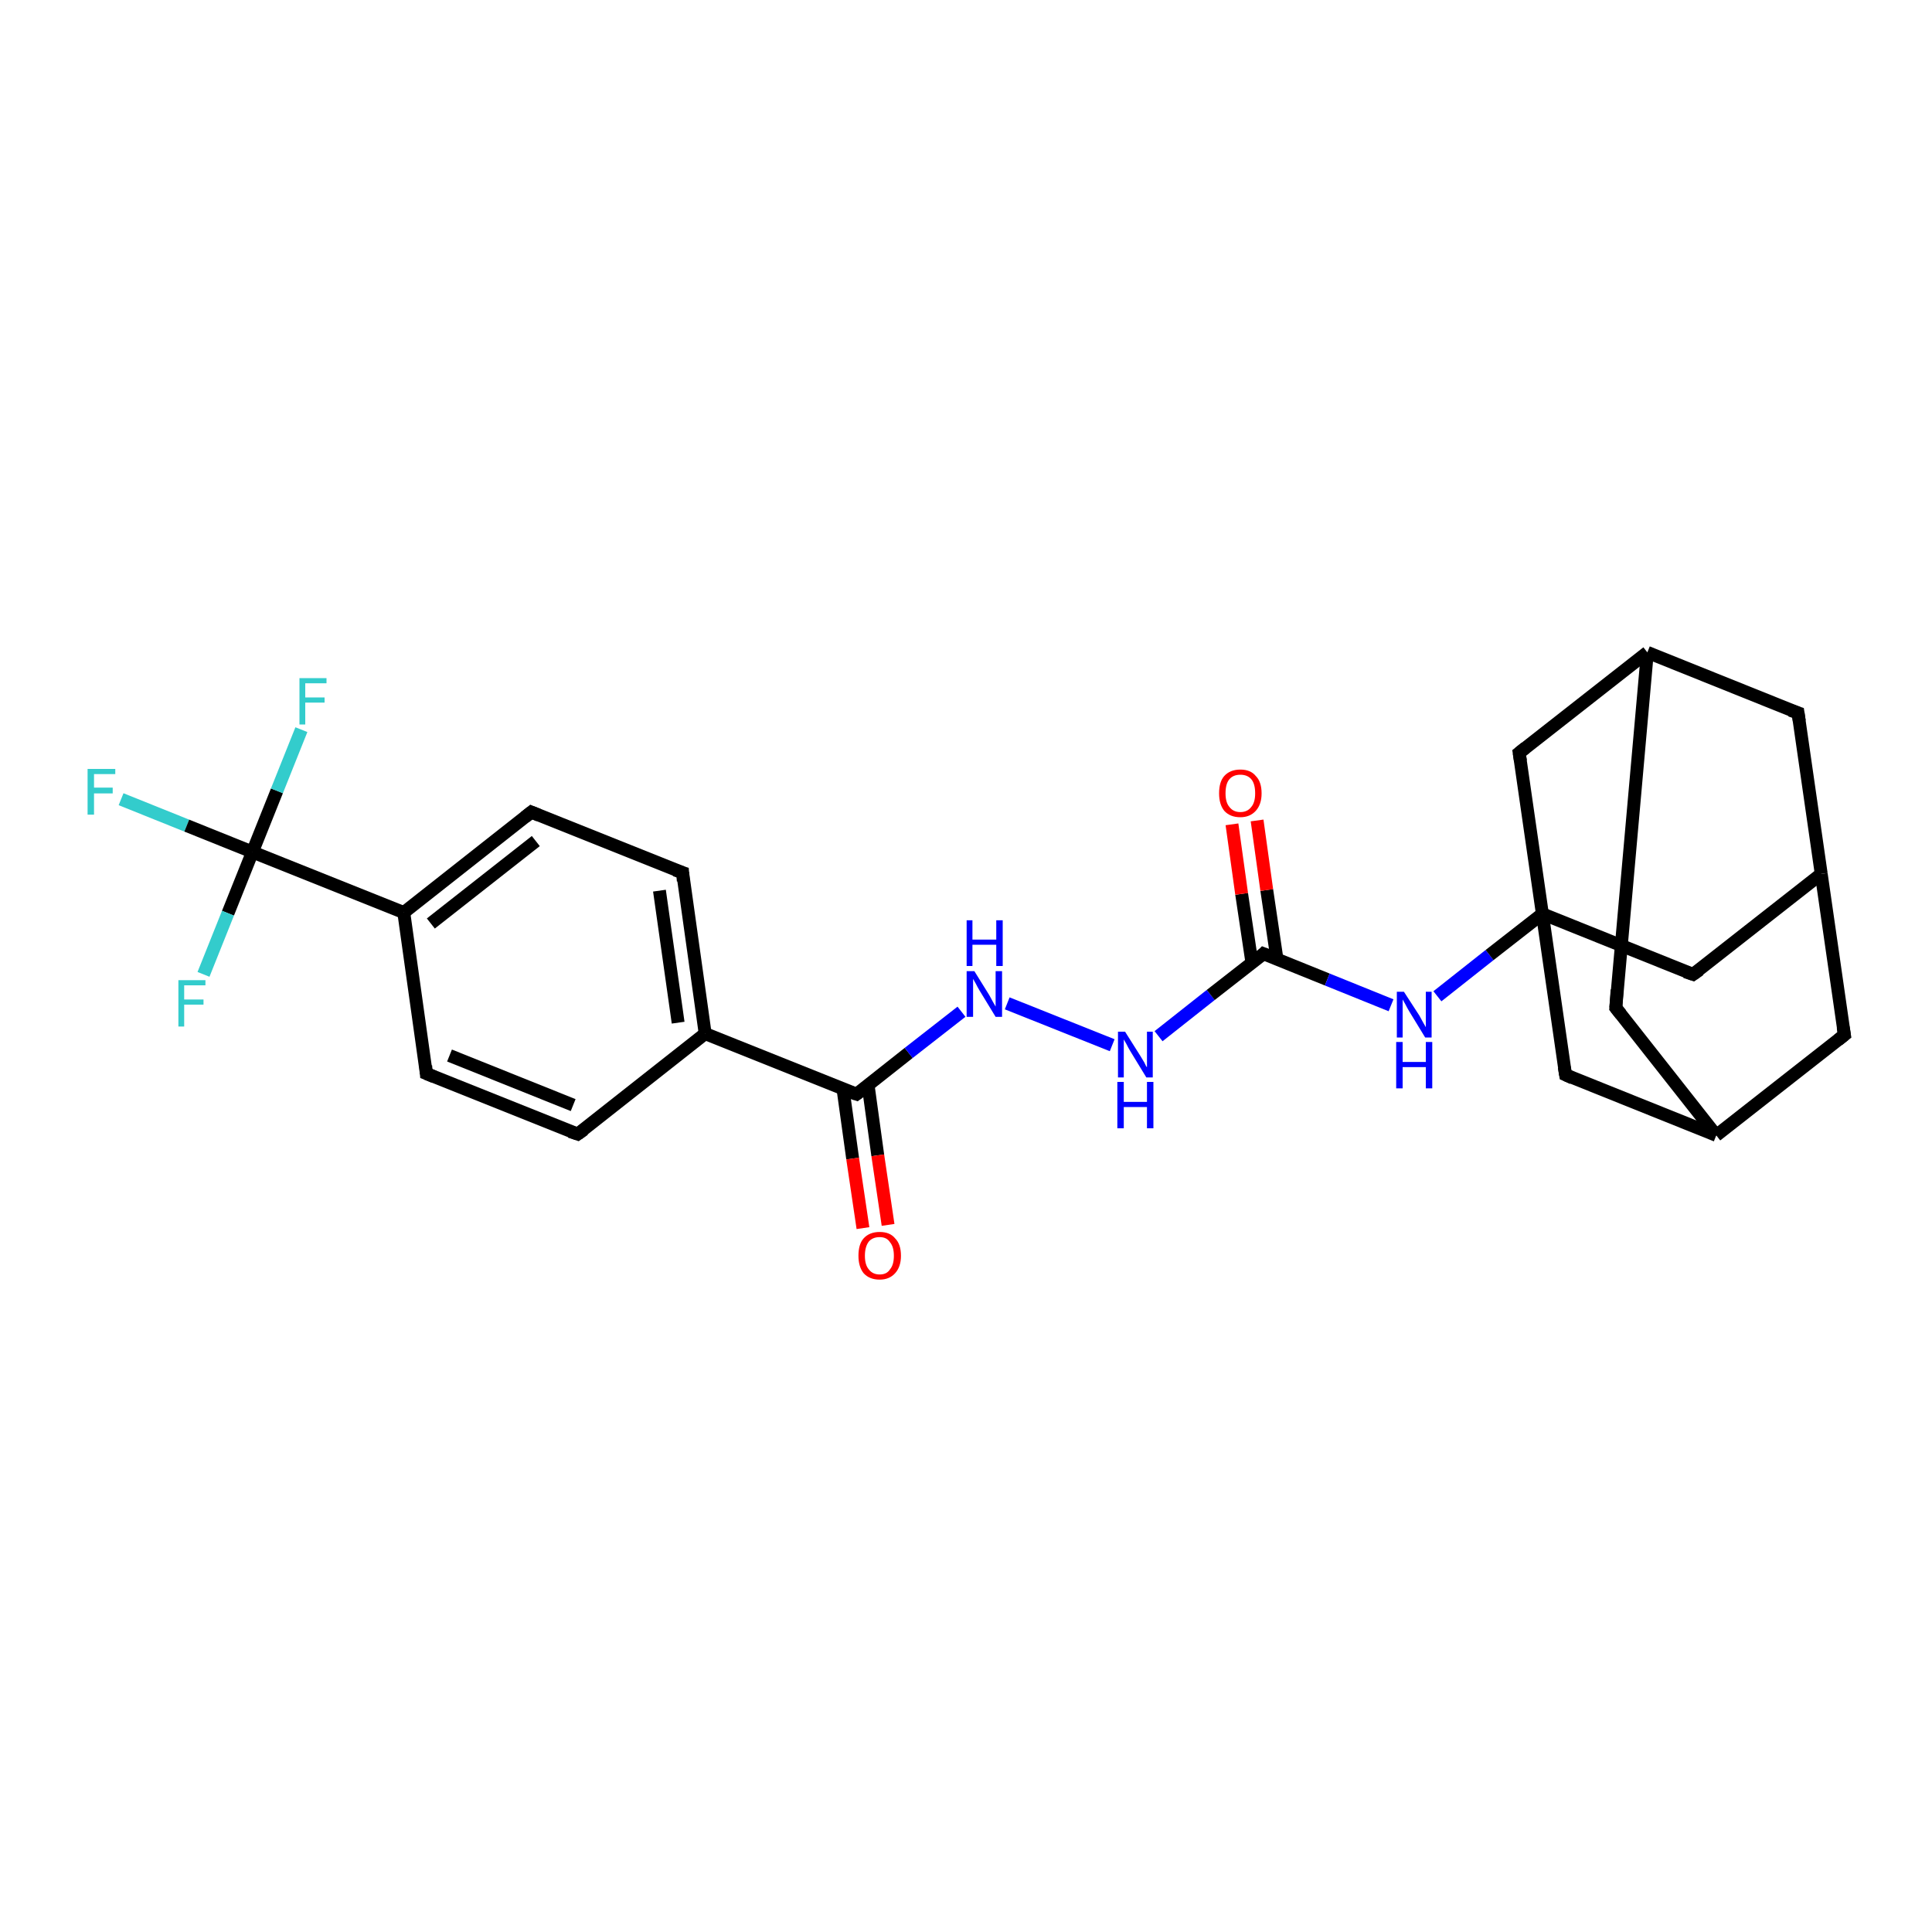 <?xml version='1.0' encoding='iso-8859-1'?>
<svg version='1.1' baseProfile='full'
              xmlns='http://www.w3.org/2000/svg'
                      xmlns:rdkit='http://www.rdkit.org/xml'
                      xmlns:xlink='http://www.w3.org/1999/xlink'
                  xml:space='preserve'
width='300px' height='300px' viewBox='0 0 300 300'>
<!-- END OF HEADER -->
<rect style='opacity:1.0;fill:#FFFFFF;stroke:none' width='300.0' height='300.0' x='0.0' y='0.0'> </rect>
<path class='bond-0 atom-0 atom-1' d='M 18.8,124.1 L 29.0,128.2' style='fill:none;fill-rule:evenodd;stroke:#33CCCC;stroke-width:2.0px;stroke-linecap:butt;stroke-linejoin:miter;stroke-opacity:1' />
<path class='bond-0 atom-0 atom-1' d='M 29.0,128.2 L 39.2,132.3' style='fill:none;fill-rule:evenodd;stroke:#000000;stroke-width:2.0px;stroke-linecap:butt;stroke-linejoin:miter;stroke-opacity:1' />
<path class='bond-1 atom-1 atom-2' d='M 39.2,132.3 L 43.0,122.8' style='fill:none;fill-rule:evenodd;stroke:#000000;stroke-width:2.0px;stroke-linecap:butt;stroke-linejoin:miter;stroke-opacity:1' />
<path class='bond-1 atom-1 atom-2' d='M 43.0,122.8 L 46.8,113.3' style='fill:none;fill-rule:evenodd;stroke:#33CCCC;stroke-width:2.0px;stroke-linecap:butt;stroke-linejoin:miter;stroke-opacity:1' />
<path class='bond-2 atom-1 atom-3' d='M 39.2,132.3 L 35.4,141.8' style='fill:none;fill-rule:evenodd;stroke:#000000;stroke-width:2.0px;stroke-linecap:butt;stroke-linejoin:miter;stroke-opacity:1' />
<path class='bond-2 atom-1 atom-3' d='M 35.4,141.8 L 31.6,151.3' style='fill:none;fill-rule:evenodd;stroke:#33CCCC;stroke-width:2.0px;stroke-linecap:butt;stroke-linejoin:miter;stroke-opacity:1' />
<path class='bond-3 atom-1 atom-4' d='M 39.2,132.3 L 62.7,141.7' style='fill:none;fill-rule:evenodd;stroke:#000000;stroke-width:2.0px;stroke-linecap:butt;stroke-linejoin:miter;stroke-opacity:1' />
<path class='bond-4 atom-4 atom-5' d='M 62.7,141.7 L 82.5,126.1' style='fill:none;fill-rule:evenodd;stroke:#000000;stroke-width:2.0px;stroke-linecap:butt;stroke-linejoin:miter;stroke-opacity:1' />
<path class='bond-4 atom-4 atom-5' d='M 66.9,143.4 L 83.2,130.6' style='fill:none;fill-rule:evenodd;stroke:#000000;stroke-width:2.0px;stroke-linecap:butt;stroke-linejoin:miter;stroke-opacity:1' />
<path class='bond-5 atom-5 atom-6' d='M 82.5,126.1 L 106.0,135.5' style='fill:none;fill-rule:evenodd;stroke:#000000;stroke-width:2.0px;stroke-linecap:butt;stroke-linejoin:miter;stroke-opacity:1' />
<path class='bond-6 atom-6 atom-7' d='M 106.0,135.5 L 109.5,160.5' style='fill:none;fill-rule:evenodd;stroke:#000000;stroke-width:2.0px;stroke-linecap:butt;stroke-linejoin:miter;stroke-opacity:1' />
<path class='bond-6 atom-6 atom-7' d='M 102.4,138.3 L 105.3,158.8' style='fill:none;fill-rule:evenodd;stroke:#000000;stroke-width:2.0px;stroke-linecap:butt;stroke-linejoin:miter;stroke-opacity:1' />
<path class='bond-7 atom-7 atom-8' d='M 109.5,160.5 L 89.7,176.1' style='fill:none;fill-rule:evenodd;stroke:#000000;stroke-width:2.0px;stroke-linecap:butt;stroke-linejoin:miter;stroke-opacity:1' />
<path class='bond-8 atom-8 atom-9' d='M 89.7,176.1 L 66.2,166.7' style='fill:none;fill-rule:evenodd;stroke:#000000;stroke-width:2.0px;stroke-linecap:butt;stroke-linejoin:miter;stroke-opacity:1' />
<path class='bond-8 atom-8 atom-9' d='M 89.0,171.6 L 69.8,163.9' style='fill:none;fill-rule:evenodd;stroke:#000000;stroke-width:2.0px;stroke-linecap:butt;stroke-linejoin:miter;stroke-opacity:1' />
<path class='bond-9 atom-7 atom-10' d='M 109.5,160.5 L 133.0,169.9' style='fill:none;fill-rule:evenodd;stroke:#000000;stroke-width:2.0px;stroke-linecap:butt;stroke-linejoin:miter;stroke-opacity:1' />
<path class='bond-10 atom-10 atom-11' d='M 130.9,169.1 L 132.4,179.9' style='fill:none;fill-rule:evenodd;stroke:#000000;stroke-width:2.0px;stroke-linecap:butt;stroke-linejoin:miter;stroke-opacity:1' />
<path class='bond-10 atom-10 atom-11' d='M 132.4,179.9 L 134.0,190.7' style='fill:none;fill-rule:evenodd;stroke:#FF0000;stroke-width:2.0px;stroke-linecap:butt;stroke-linejoin:miter;stroke-opacity:1' />
<path class='bond-10 atom-10 atom-11' d='M 134.8,168.5 L 136.3,179.4' style='fill:none;fill-rule:evenodd;stroke:#000000;stroke-width:2.0px;stroke-linecap:butt;stroke-linejoin:miter;stroke-opacity:1' />
<path class='bond-10 atom-10 atom-11' d='M 136.3,179.4 L 137.9,190.2' style='fill:none;fill-rule:evenodd;stroke:#FF0000;stroke-width:2.0px;stroke-linecap:butt;stroke-linejoin:miter;stroke-opacity:1' />
<path class='bond-11 atom-10 atom-12' d='M 133.0,169.9 L 141.1,163.5' style='fill:none;fill-rule:evenodd;stroke:#000000;stroke-width:2.0px;stroke-linecap:butt;stroke-linejoin:miter;stroke-opacity:1' />
<path class='bond-11 atom-10 atom-12' d='M 141.1,163.5 L 149.3,157.1' style='fill:none;fill-rule:evenodd;stroke:#0000FF;stroke-width:2.0px;stroke-linecap:butt;stroke-linejoin:miter;stroke-opacity:1' />
<path class='bond-12 atom-12 atom-13' d='M 156.4,155.8 L 172.7,162.3' style='fill:none;fill-rule:evenodd;stroke:#0000FF;stroke-width:2.0px;stroke-linecap:butt;stroke-linejoin:miter;stroke-opacity:1' />
<path class='bond-13 atom-13 atom-14' d='M 179.9,160.9 L 188.0,154.5' style='fill:none;fill-rule:evenodd;stroke:#0000FF;stroke-width:2.0px;stroke-linecap:butt;stroke-linejoin:miter;stroke-opacity:1' />
<path class='bond-13 atom-13 atom-14' d='M 188.0,154.5 L 196.2,148.1' style='fill:none;fill-rule:evenodd;stroke:#000000;stroke-width:2.0px;stroke-linecap:butt;stroke-linejoin:miter;stroke-opacity:1' />
<path class='bond-14 atom-14 atom-15' d='M 198.3,149.0 L 196.7,138.2' style='fill:none;fill-rule:evenodd;stroke:#000000;stroke-width:2.0px;stroke-linecap:butt;stroke-linejoin:miter;stroke-opacity:1' />
<path class='bond-14 atom-14 atom-15' d='M 196.7,138.2 L 195.2,127.4' style='fill:none;fill-rule:evenodd;stroke:#FF0000;stroke-width:2.0px;stroke-linecap:butt;stroke-linejoin:miter;stroke-opacity:1' />
<path class='bond-14 atom-14 atom-15' d='M 194.4,149.5 L 192.8,138.8' style='fill:none;fill-rule:evenodd;stroke:#000000;stroke-width:2.0px;stroke-linecap:butt;stroke-linejoin:miter;stroke-opacity:1' />
<path class='bond-14 atom-14 atom-15' d='M 192.8,138.8 L 191.3,128.0' style='fill:none;fill-rule:evenodd;stroke:#FF0000;stroke-width:2.0px;stroke-linecap:butt;stroke-linejoin:miter;stroke-opacity:1' />
<path class='bond-15 atom-14 atom-16' d='M 196.2,148.1 L 206.1,152.1' style='fill:none;fill-rule:evenodd;stroke:#000000;stroke-width:2.0px;stroke-linecap:butt;stroke-linejoin:miter;stroke-opacity:1' />
<path class='bond-15 atom-14 atom-16' d='M 206.1,152.1 L 216.0,156.1' style='fill:none;fill-rule:evenodd;stroke:#0000FF;stroke-width:2.0px;stroke-linecap:butt;stroke-linejoin:miter;stroke-opacity:1' />
<path class='bond-16 atom-16 atom-17' d='M 223.2,154.7 L 231.3,148.3' style='fill:none;fill-rule:evenodd;stroke:#0000FF;stroke-width:2.0px;stroke-linecap:butt;stroke-linejoin:miter;stroke-opacity:1' />
<path class='bond-16 atom-16 atom-17' d='M 231.3,148.3 L 239.5,141.9' style='fill:none;fill-rule:evenodd;stroke:#000000;stroke-width:2.0px;stroke-linecap:butt;stroke-linejoin:miter;stroke-opacity:1' />
<path class='bond-17 atom-17 atom-18' d='M 239.5,141.9 L 262.9,151.3' style='fill:none;fill-rule:evenodd;stroke:#000000;stroke-width:2.0px;stroke-linecap:butt;stroke-linejoin:miter;stroke-opacity:1' />
<path class='bond-18 atom-18 atom-19' d='M 262.9,151.3 L 282.8,135.7' style='fill:none;fill-rule:evenodd;stroke:#000000;stroke-width:2.0px;stroke-linecap:butt;stroke-linejoin:miter;stroke-opacity:1' />
<path class='bond-19 atom-19 atom-20' d='M 282.8,135.7 L 279.2,110.7' style='fill:none;fill-rule:evenodd;stroke:#000000;stroke-width:2.0px;stroke-linecap:butt;stroke-linejoin:miter;stroke-opacity:1' />
<path class='bond-20 atom-20 atom-21' d='M 279.2,110.7 L 255.8,101.3' style='fill:none;fill-rule:evenodd;stroke:#000000;stroke-width:2.0px;stroke-linecap:butt;stroke-linejoin:miter;stroke-opacity:1' />
<path class='bond-21 atom-21 atom-22' d='M 255.8,101.3 L 250.9,156.5' style='fill:none;fill-rule:evenodd;stroke:#000000;stroke-width:2.0px;stroke-linecap:butt;stroke-linejoin:miter;stroke-opacity:1' />
<path class='bond-22 atom-22 atom-23' d='M 250.9,156.5 L 266.5,176.3' style='fill:none;fill-rule:evenodd;stroke:#000000;stroke-width:2.0px;stroke-linecap:butt;stroke-linejoin:miter;stroke-opacity:1' />
<path class='bond-23 atom-23 atom-24' d='M 266.5,176.3 L 286.4,160.7' style='fill:none;fill-rule:evenodd;stroke:#000000;stroke-width:2.0px;stroke-linecap:butt;stroke-linejoin:miter;stroke-opacity:1' />
<path class='bond-24 atom-23 atom-25' d='M 266.5,176.3 L 243.1,166.9' style='fill:none;fill-rule:evenodd;stroke:#000000;stroke-width:2.0px;stroke-linecap:butt;stroke-linejoin:miter;stroke-opacity:1' />
<path class='bond-25 atom-21 atom-26' d='M 255.8,101.3 L 235.9,116.9' style='fill:none;fill-rule:evenodd;stroke:#000000;stroke-width:2.0px;stroke-linecap:butt;stroke-linejoin:miter;stroke-opacity:1' />
<path class='bond-26 atom-9 atom-4' d='M 66.2,166.7 L 62.7,141.7' style='fill:none;fill-rule:evenodd;stroke:#000000;stroke-width:2.0px;stroke-linecap:butt;stroke-linejoin:miter;stroke-opacity:1' />
<path class='bond-27 atom-25 atom-17' d='M 243.1,166.9 L 239.5,141.9' style='fill:none;fill-rule:evenodd;stroke:#000000;stroke-width:2.0px;stroke-linecap:butt;stroke-linejoin:miter;stroke-opacity:1' />
<path class='bond-28 atom-26 atom-17' d='M 235.9,116.9 L 239.5,141.9' style='fill:none;fill-rule:evenodd;stroke:#000000;stroke-width:2.0px;stroke-linecap:butt;stroke-linejoin:miter;stroke-opacity:1' />
<path class='bond-29 atom-24 atom-19' d='M 286.4,160.7 L 282.8,135.7' style='fill:none;fill-rule:evenodd;stroke:#000000;stroke-width:2.0px;stroke-linecap:butt;stroke-linejoin:miter;stroke-opacity:1' />
<path d='M 81.5,126.9 L 82.5,126.1 L 83.7,126.6' style='fill:none;stroke:#000000;stroke-width:2.0px;stroke-linecap:butt;stroke-linejoin:miter;stroke-opacity:1;' />
<path d='M 104.8,135.1 L 106.0,135.5 L 106.1,136.8' style='fill:none;stroke:#000000;stroke-width:2.0px;stroke-linecap:butt;stroke-linejoin:miter;stroke-opacity:1;' />
<path d='M 90.7,175.4 L 89.7,176.1 L 88.5,175.7' style='fill:none;stroke:#000000;stroke-width:2.0px;stroke-linecap:butt;stroke-linejoin:miter;stroke-opacity:1;' />
<path d='M 67.4,167.2 L 66.2,166.7 L 66.1,165.5' style='fill:none;stroke:#000000;stroke-width:2.0px;stroke-linecap:butt;stroke-linejoin:miter;stroke-opacity:1;' />
<path d='M 131.8,169.5 L 133.0,169.9 L 133.4,169.6' style='fill:none;stroke:#000000;stroke-width:2.0px;stroke-linecap:butt;stroke-linejoin:miter;stroke-opacity:1;' />
<path d='M 195.8,148.5 L 196.2,148.1 L 196.7,148.3' style='fill:none;stroke:#000000;stroke-width:2.0px;stroke-linecap:butt;stroke-linejoin:miter;stroke-opacity:1;' />
<path d='M 261.7,150.9 L 262.9,151.3 L 263.9,150.6' style='fill:none;stroke:#000000;stroke-width:2.0px;stroke-linecap:butt;stroke-linejoin:miter;stroke-opacity:1;' />
<path d='M 279.4,112.0 L 279.2,110.7 L 278.0,110.3' style='fill:none;stroke:#000000;stroke-width:2.0px;stroke-linecap:butt;stroke-linejoin:miter;stroke-opacity:1;' />
<path d='M 251.1,153.7 L 250.9,156.5 L 251.7,157.5' style='fill:none;stroke:#000000;stroke-width:2.0px;stroke-linecap:butt;stroke-linejoin:miter;stroke-opacity:1;' />
<path d='M 285.4,161.5 L 286.4,160.7 L 286.2,159.5' style='fill:none;stroke:#000000;stroke-width:2.0px;stroke-linecap:butt;stroke-linejoin:miter;stroke-opacity:1;' />
<path d='M 244.2,167.4 L 243.1,166.9 L 242.9,165.7' style='fill:none;stroke:#000000;stroke-width:2.0px;stroke-linecap:butt;stroke-linejoin:miter;stroke-opacity:1;' />
<path d='M 236.9,116.1 L 235.9,116.9 L 236.1,118.2' style='fill:none;stroke:#000000;stroke-width:2.0px;stroke-linecap:butt;stroke-linejoin:miter;stroke-opacity:1;' />
<path class='atom-0' d='M 13.6 119.4
L 17.9 119.4
L 17.9 120.2
L 14.6 120.2
L 14.6 122.3
L 17.5 122.3
L 17.5 123.2
L 14.6 123.2
L 14.6 126.5
L 13.6 126.5
L 13.6 119.4
' fill='#33CCCC'/>
<path class='atom-2' d='M 46.5 105.3
L 50.7 105.3
L 50.7 106.1
L 47.4 106.1
L 47.4 108.3
L 50.4 108.3
L 50.4 109.1
L 47.4 109.1
L 47.4 112.5
L 46.5 112.5
L 46.5 105.3
' fill='#33CCCC'/>
<path class='atom-3' d='M 27.7 152.2
L 31.9 152.2
L 31.9 153.0
L 28.6 153.0
L 28.6 155.2
L 31.6 155.2
L 31.6 156.0
L 28.6 156.0
L 28.6 159.4
L 27.7 159.4
L 27.7 152.2
' fill='#33CCCC'/>
<path class='atom-11' d='M 133.3 195.0
Q 133.3 193.2, 134.1 192.3
Q 135.0 191.3, 136.6 191.3
Q 138.2 191.3, 139.0 192.3
Q 139.9 193.2, 139.9 195.0
Q 139.9 196.7, 139.0 197.7
Q 138.1 198.7, 136.6 198.7
Q 135.0 198.7, 134.1 197.7
Q 133.3 196.7, 133.3 195.0
M 136.6 197.9
Q 137.7 197.9, 138.2 197.1
Q 138.8 196.4, 138.8 195.0
Q 138.8 193.6, 138.2 192.9
Q 137.7 192.1, 136.6 192.1
Q 135.5 192.1, 134.9 192.8
Q 134.3 193.6, 134.3 195.0
Q 134.3 196.4, 134.9 197.1
Q 135.5 197.9, 136.6 197.9
' fill='#FF0000'/>
<path class='atom-12' d='M 151.3 150.8
L 153.6 154.5
Q 153.8 154.9, 154.2 155.6
Q 154.6 156.3, 154.6 156.3
L 154.6 150.8
L 155.6 150.8
L 155.6 157.9
L 154.6 157.9
L 152.1 153.8
Q 151.8 153.3, 151.5 152.7
Q 151.2 152.2, 151.1 152.0
L 151.1 157.9
L 150.1 157.9
L 150.1 150.8
L 151.3 150.8
' fill='#0000FF'/>
<path class='atom-12' d='M 150.1 142.9
L 151.0 142.9
L 151.0 145.9
L 154.7 145.9
L 154.7 142.9
L 155.7 142.9
L 155.7 150.0
L 154.7 150.0
L 154.7 146.7
L 151.0 146.7
L 151.0 150.0
L 150.1 150.0
L 150.1 142.9
' fill='#0000FF'/>
<path class='atom-13' d='M 174.7 160.2
L 177.1 164.0
Q 177.3 164.3, 177.7 165.0
Q 178.0 165.7, 178.1 165.7
L 178.1 160.2
L 179.0 160.2
L 179.0 167.3
L 178.0 167.3
L 175.5 163.2
Q 175.2 162.7, 174.9 162.1
Q 174.6 161.6, 174.5 161.4
L 174.5 167.3
L 173.6 167.3
L 173.6 160.2
L 174.7 160.2
' fill='#0000FF'/>
<path class='atom-13' d='M 173.5 168.0
L 174.5 168.0
L 174.5 171.1
L 178.1 171.1
L 178.1 168.0
L 179.1 168.0
L 179.1 175.2
L 178.1 175.2
L 178.1 171.9
L 174.5 171.9
L 174.5 175.2
L 173.5 175.2
L 173.5 168.0
' fill='#0000FF'/>
<path class='atom-15' d='M 189.3 123.2
Q 189.3 121.4, 190.1 120.5
Q 191.0 119.5, 192.6 119.5
Q 194.2 119.5, 195.0 120.5
Q 195.9 121.4, 195.9 123.2
Q 195.9 124.9, 195.0 125.9
Q 194.1 126.9, 192.6 126.9
Q 191.0 126.9, 190.1 125.9
Q 189.3 124.9, 189.3 123.2
M 192.6 126.1
Q 193.7 126.1, 194.3 125.3
Q 194.9 124.6, 194.9 123.2
Q 194.9 121.7, 194.3 121.0
Q 193.7 120.3, 192.6 120.3
Q 191.5 120.3, 190.9 121.0
Q 190.3 121.7, 190.3 123.2
Q 190.3 124.6, 190.9 125.3
Q 191.5 126.1, 192.6 126.1
' fill='#FF0000'/>
<path class='atom-16' d='M 218.0 154.0
L 220.4 157.7
Q 220.6 158.1, 221.0 158.8
Q 221.4 159.5, 221.4 159.5
L 221.4 154.0
L 222.3 154.0
L 222.3 161.1
L 221.3 161.1
L 218.8 157.0
Q 218.5 156.5, 218.2 155.9
Q 217.9 155.4, 217.8 155.2
L 217.8 161.1
L 216.9 161.1
L 216.9 154.0
L 218.0 154.0
' fill='#0000FF'/>
<path class='atom-16' d='M 216.8 161.8
L 217.8 161.8
L 217.8 164.9
L 221.4 164.9
L 221.4 161.8
L 222.4 161.8
L 222.4 169.0
L 221.4 169.0
L 221.4 165.7
L 217.8 165.7
L 217.8 169.0
L 216.8 169.0
L 216.8 161.8
' fill='#0000FF'/>
</svg>
